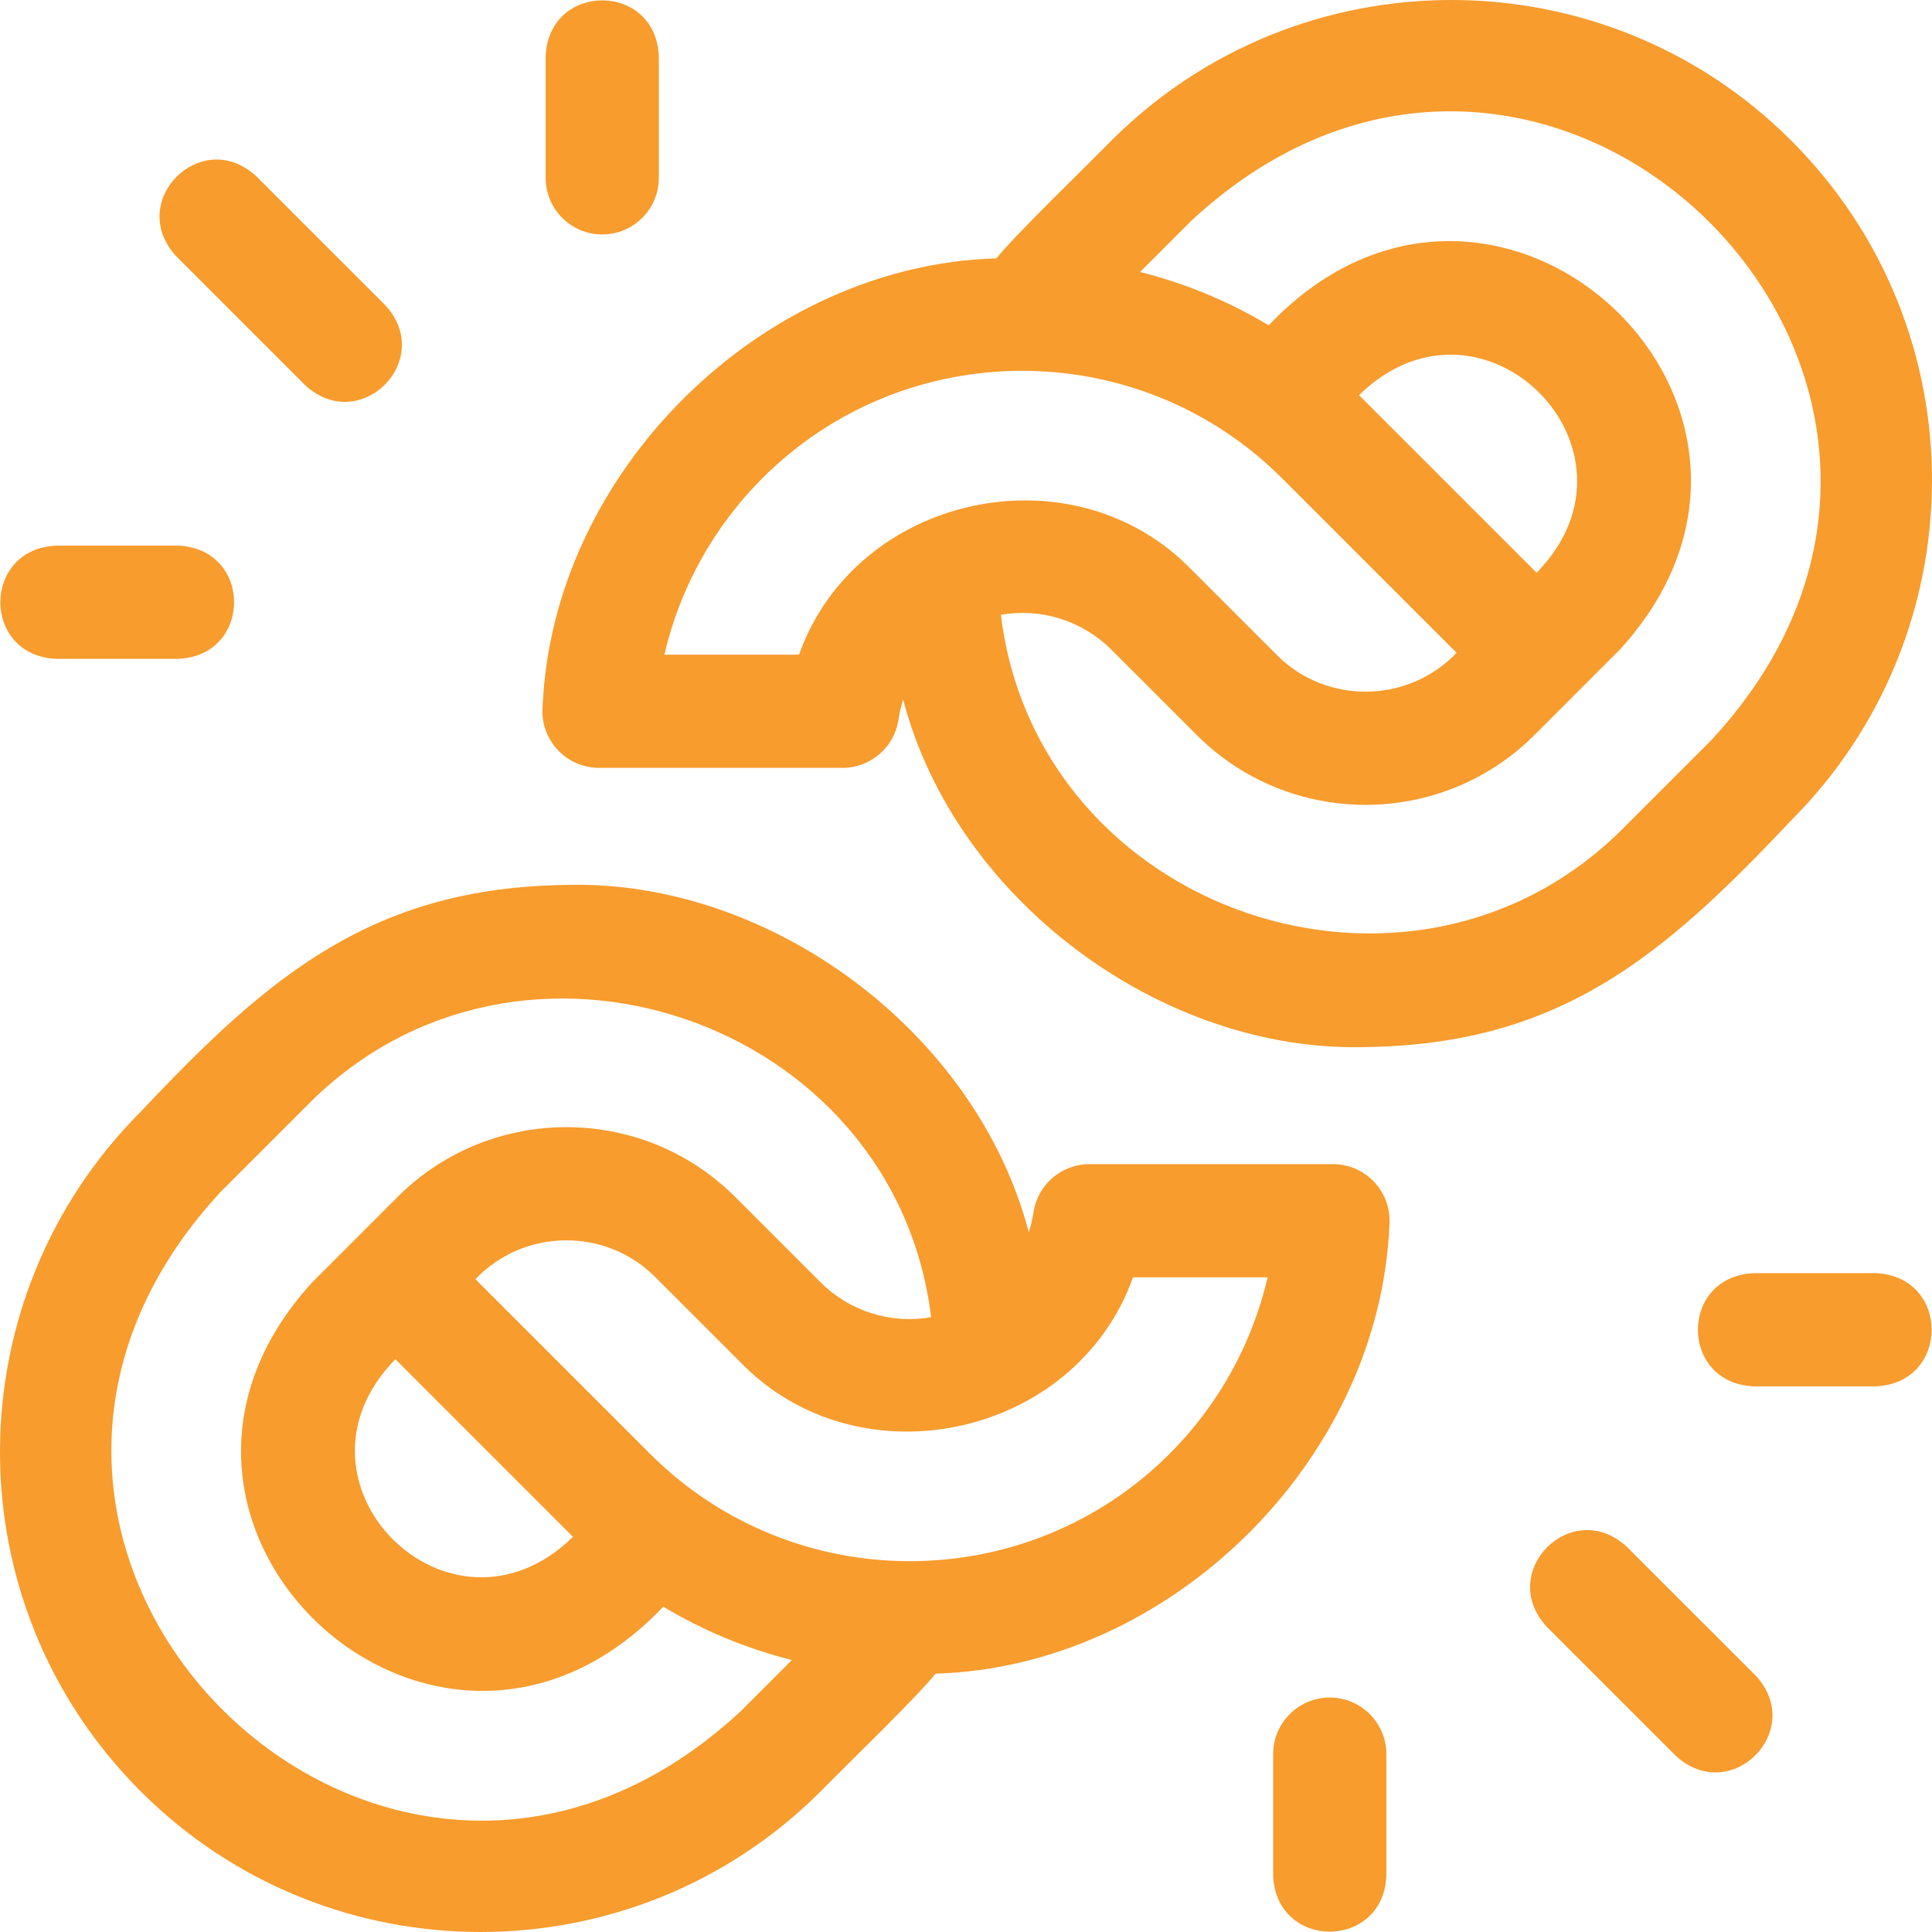 <svg fill='#f79c2d' id="Layer_1" enable-background="new 0 0 512 512" height="512" viewBox="0 0 512 512" width="512" xmlns="http://www.w3.org/2000/svg"><g><path d="m158.753 203.491h64.524c7.42 0 13.725-5.425 14.832-12.763.273-1.812.695-3.579 1.248-5.293 13.947 53.275 68.796 93.526 122.422 92.049 51.153-.653 78.587-23.585 112.909-60.087 49.277-49.274 50.217-129.936.001-180.151-49.66-49.661-130.474-49.661-180.144 0-5.941 6.097-25.459 24.912-30.487 31.227-61.705 1.719-117.723 56.099-120.274 119.074-.547 8.641 6.324 15.944 14.969 15.944zm157.005-145.031c94.55-87.727 225.618 43.006 137.718 137.726.001-.001-22.838 22.838-22.838 22.838-55.974 56.926-155.767 23.001-165.393-56.095 10.503-1.847 21.479 1.437 29.3 9.258 0 0 22.606 22.605 22.606 22.605 24.67 24.669 64.817 24.67 89.497-.002 0 0 22.594-22.602 22.594-22.602 58.719-64.094-32.878-149.351-93.018-85.975-10.659-6.392-22.112-11.135-34.083-14.138zm44.391 46.257c32.635-31.893 78.998 14.443 47.07 47.07zm-158.119 22.026c37.974-37.966 99.753-37.967 137.719-.001l46.261 46.261c-12.862 13.487-34.48 13.777-47.645.576 0 0-22.608-22.607-22.608-22.607-31.436-32.466-88.87-19.961-104.013 22.52h-35.681c4.094-17.606 13.034-33.816 25.967-46.749z"/><path d="m159.6 62.133c8.284 0 15-6.716 15-15v-32.133c-.731-19.867-29.265-19.878-30 0v32.133c0 8.284 6.715 15 15 15z"/><path d="m15 174.6h32.133c19.867-.731 19.878-29.265 0-30h-32.133c-19.867.731-19.878 29.264 0 30z"/><path d="m80.832 102.037c14.565 13.527 34.75-6.639 21.211-21.216 0 0-34.085-34.077-34.085-34.077-14.562-13.529-34.75 6.637-21.211 21.215-.001 0 34.085 34.078 34.085 34.078z"/><path d="m352.401 449.867c-8.284 0-15 6.716-15 15v32.133c.731 19.867 29.265 19.878 30 0v-32.133c0-8.284-6.716-15-15-15z"/><path d="m497 337.4h-32.133c-19.867.731-19.878 29.265 0 30h32.133c19.867-.731 19.878-29.264 0-30z"/><path d="m431.168 409.955c-14.564-13.527-34.749 6.637-21.21 21.217 0 0 34.086 34.077 34.086 34.077 14.564 13.527 34.749-6.639 21.21-21.217 0 0-34.086-34.077-34.086-34.077z"/><path d="m353.247 308.509h-64.524c-7.42 0-13.725 5.425-14.832 12.763-.273 1.812-.695 3.579-1.248 5.293-13.947-53.275-68.796-93.526-122.422-92.049-51.153.653-78.587 23.585-112.909 60.087-49.277 49.274-50.217 129.936-.001 180.151 49.66 49.661 130.474 49.661 180.144 0 5.941-6.098 25.459-24.912 30.487-31.227 61.705-1.719 117.723-56.099 120.274-119.074.547-8.641-6.324-15.944-14.969-15.944zm-157.005 145.031c-94.55 87.727-225.618-43.006-137.718-137.726-.001.001 22.838-22.838 22.838-22.838 55.974-56.926 155.767-23.001 165.393 56.095-10.503 1.847-21.479-1.437-29.3-9.258l-22.606-22.605c-24.67-24.669-64.817-24.67-89.498.002l-22.594 22.602c-58.719 64.094 32.878 149.351 93.018 85.975 10.659 6.392 22.112 11.135 34.083 14.138zm-44.391-46.257c-32.635 31.893-78.998-14.443-47.07-47.07zm158.12-22.026c-37.974 37.966-99.753 37.967-137.719.001l-46.261-46.261c12.862-13.487 34.48-13.777 47.646-.576 0 0 22.608 22.607 22.608 22.607 31.436 32.466 88.87 19.961 104.013-22.52h35.681c-4.096 17.606-13.036 33.816-25.968 46.749z"/></g></svg>